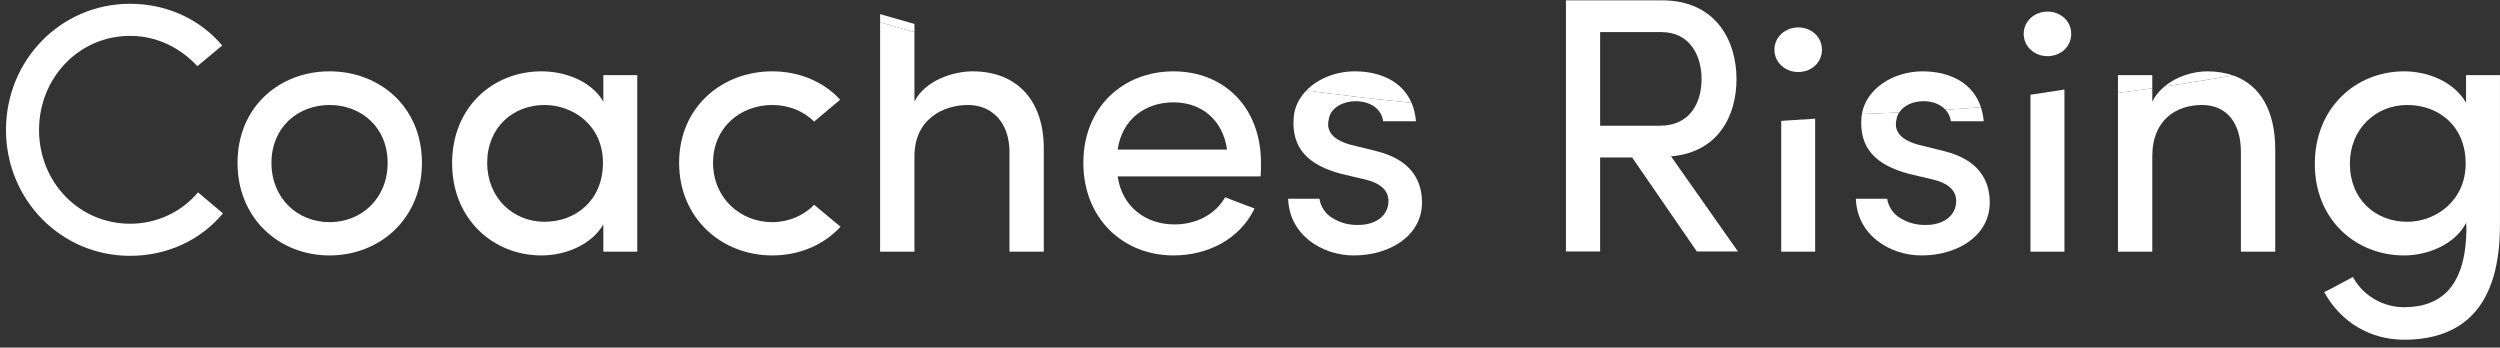 <?xml version="1.0" encoding="UTF-8"?>
<svg width="187px" height="26px" viewBox="0 0 187 26" version="1.1" xmlns="http://www.w3.org/2000/svg" xmlns:xlink="http://www.w3.org/1999/xlink">
    <rect x="0" y="0" width="187" height="26" fill="#333333" stroke="none"/>
    <!-- Generator: Sketch 54.1 (76490) - https://sketchapp.com -->
    <title>LOGO</title>
    <desc>Created with Sketch.</desc>
    <g id="Page-1" stroke="none" stroke-width="1" fill="none" fill-rule="evenodd">
        <g id="Desktop-HD" transform="translate(-41, -841)" fill="#FFFFFF">
            <g id="Group" transform="translate(0, 820)">
                <g id="LOGO" transform="translate(41, 21)">
                    <path d="M124.955,8.553 L124.943,8.553 L124.943,8.587 C124.947,8.576 124.952,8.566 124.955,8.553" id="Fill-2"></path>
                    <path d="M24.651,16.618 C22.281,16.618 20.306,14.865 20.306,12.178 C20.306,9.521 22.281,7.853 24.651,7.853 C27.02,7.853 28.995,9.521 28.995,12.178 C28.995,14.865 27.02,16.618 24.651,16.618 M24.651,5.336 C20.899,5.336 17.768,7.995 17.768,12.178 C17.768,16.363 20.899,19.107 24.651,19.107 C28.403,19.107 31.561,16.363 31.561,12.178 C31.561,7.995 28.403,5.336 24.651,5.336" id="Fill-4"></path>
                    <path d="M40.729,16.589 C38.359,16.589 36.441,14.78 36.441,12.179 C36.441,9.55 38.359,7.853 40.729,7.853 C42.844,7.853 45.101,9.351 45.101,12.179 C45.101,14.979 43.07,16.589 40.729,16.589 L40.729,16.589 Z M45.129,7.598 C44.255,6.1 42.336,5.336 40.502,5.336 C36.892,5.336 33.818,7.994 33.818,12.207 C33.818,16.391 36.892,19.107 40.502,19.107 C42.336,19.107 44.255,18.287 45.129,16.788 L45.129,18.824 L47.668,18.824 L47.668,5.619 L45.129,5.619 L45.129,7.598 Z" id="Fill-6"></path>
                    <path d="M57.765,16.618 C55.396,16.618 53.337,14.836 53.337,12.178 C53.337,9.521 55.396,7.853 57.765,7.853 C58.978,7.853 60.107,8.304 60.897,9.096 L62.843,7.458 C61.602,6.1 59.768,5.336 57.765,5.336 C54.014,5.336 50.798,7.995 50.798,12.178 C50.798,16.363 54.014,19.107 57.765,19.107 C59.797,19.107 61.63,18.315 62.871,16.958 L60.897,15.317 C60.107,16.137 58.978,16.618 57.765,16.618" id="Fill-8"></path>
                    <path d="M83.602,11.189 C83.913,8.984 85.605,7.655 87.777,7.655 C89.894,7.655 91.473,8.984 91.783,11.189 L83.602,11.189 Z M87.777,5.337 C84.025,5.337 81.035,7.995 81.035,12.179 C81.035,16.363 84.025,19.106 87.777,19.106 C90.317,19.106 92.714,17.92 93.842,15.599 C93.137,15.317 92.318,15.035 91.642,14.752 C90.908,16.054 89.442,16.788 87.862,16.788 C85.634,16.788 83.913,15.403 83.602,13.197 L94.294,13.197 C94.321,12.913 94.321,12.49 94.321,12.179 C94.321,7.995 91.528,5.337 87.777,5.337 L87.777,5.337 Z" id="Fill-10"></path>
                    <path d="M96.776,8.701 C96.549,11.132 97.904,12.349 100.301,12.999 L102.107,13.424 C103.066,13.65 103.885,14.129 103.856,15.091 C103.828,16.053 103.038,16.732 101.853,16.817 C101.006,16.873 100.33,16.703 99.766,16.364 C99.145,16.053 98.778,15.431 98.694,14.865 L96.353,14.865 C96.438,17.578 98.891,19.107 101.261,19.107 C103.997,19.107 106.366,17.607 106.366,15.148 C106.366,13.65 105.69,11.981 102.953,11.302 L101.006,10.822 C100.33,10.625 99.709,10.342 99.456,9.804 C99.314,9.493 99.314,9.182 99.427,8.758 C99.625,8.052 100.443,7.57 101.401,7.57 C102.418,7.57 103.319,8.078 103.461,9.069 L105.914,9.069 C105.871,8.547 105.754,8.09 105.582,7.687 C102.94,7.429 100.32,7.12 97.72,6.764 C97.194,7.305 96.85,7.968 96.776,8.701" id="Fill-12"></path>
                    <path d="M101.345,5.337 C99.898,5.337 98.571,5.889 97.719,6.764 C100.32,7.12 102.941,7.429 105.582,7.687 C104.862,6.018 103.14,5.337 101.345,5.337" id="Fill-14"></path>
                    <path d="M134.505,2.051 C133.546,2.051 132.727,2.758 132.727,3.719 C132.727,4.681 133.546,5.387 134.505,5.387 C135.492,5.387 136.282,4.681 136.282,3.719 C136.282,2.758 135.492,2.051 134.505,2.051" id="Fill-16"></path>
                    <path d="M139.243,8.701 C139.017,11.132 140.371,12.349 142.769,12.999 L144.574,13.424 C145.533,13.65 146.352,14.129 146.323,15.091 C146.295,16.053 145.505,16.732 144.321,16.817 C143.474,16.873 142.798,16.703 142.233,16.364 C141.613,16.053 141.246,15.431 141.161,14.865 L138.82,14.865 C138.905,17.578 141.358,19.107 143.728,19.107 C146.465,19.107 148.834,17.607 148.834,15.148 C148.834,13.65 148.157,11.981 145.421,11.302 L143.474,10.822 C142.798,10.625 142.176,10.342 141.923,9.804 C141.781,9.493 141.781,9.182 141.895,8.758 C141.93,8.632 141.99,8.518 142.061,8.408 C141.133,8.454 140.204,8.497 139.271,8.531 C139.262,8.587 139.249,8.643 139.243,8.701" id="Fill-18"></path>
                    <path d="M145.929,9.069 L148.382,9.069 C148.351,8.687 148.276,8.342 148.173,8.025 C147.293,8.094 146.408,8.152 145.524,8.209 C145.732,8.439 145.879,8.722 145.929,9.069" id="Fill-20"></path>
                    <path d="M143.813,5.337 C141.542,5.337 139.568,6.695 139.271,8.53 C140.203,8.497 141.133,8.454 142.061,8.409 C142.392,7.899 143.08,7.57 143.87,7.57 C144.529,7.57 145.137,7.788 145.523,8.209 C146.408,8.152 147.292,8.094 148.173,8.025 C147.55,6.109 145.725,5.337 143.813,5.337" id="Fill-22"></path>
                    <path d="M153.15,0.866 C152.191,0.866 151.372,1.573 151.372,2.534 C151.372,3.496 152.191,4.201 153.15,4.201 C154.137,4.201 154.927,3.496 154.927,2.534 C154.927,1.573 154.137,0.866 153.15,0.866" id="Fill-24"></path>
                    <path d="M160.991,7.598 L160.991,6.605 C160.139,6.727 159.281,6.837 158.424,6.949 L158.424,18.824 L160.991,18.824 L160.991,11.698 C160.991,8.899 162.852,7.853 164.714,7.853 C166.52,7.853 167.619,9.154 167.619,11.359 L167.619,18.824 L170.188,18.824 L170.188,11.189 C170.188,8.293 169.079,6.354 167.034,5.642 C165.333,5.939 163.624,6.214 161.906,6.467 C161.538,6.778 161.216,7.148 160.991,7.598" id="Fill-26"></path>
                    <path d="M161.906,6.467 C163.625,6.213 165.333,5.938 167.033,5.643 C166.462,5.445 165.823,5.336 165.11,5.336 C164.081,5.336 162.828,5.692 161.906,6.467" id="Fill-28"></path>
                    <path d="M160.991,5.619 L158.424,5.619 L158.424,6.948 C159.281,6.837 160.139,6.727 160.991,6.606 L160.991,5.619 Z" id="Fill-30"></path>
                    <path d="M180.059,16.589 C177.689,16.589 175.771,14.922 175.771,12.235 C175.771,9.663 177.689,7.853 180.059,7.853 C182.401,7.853 184.431,9.408 184.431,12.235 C184.431,15.035 182.174,16.589 180.059,16.589 L180.059,16.589 Z M184.459,7.683 C183.586,6.157 181.667,5.336 179.833,5.336 C176.223,5.336 173.148,8.051 173.148,12.264 C173.148,16.448 176.223,19.107 179.833,19.107 C181.667,19.107 183.669,18.23 184.459,16.674 C184.459,16.788 184.488,16.872 184.488,16.985 C184.488,21.368 182.654,22.979 179.804,22.979 C178.338,22.979 176.786,22.189 175.997,20.718 C175.658,20.888 174.191,21.708 173.853,21.849 C175.123,24.167 177.38,25.411 179.804,25.411 C184.15,25.411 186.998,23.036 186.998,16.816 L186.998,5.619 L184.459,5.619 L184.459,7.683 Z" id="Fill-32"></path>
                    <path d="M16.675,15.962 C15.052,17.909 12.578,19.136 9.73,19.136 C4.544,19.136 0.448,14.922 0.448,9.722 C0.448,4.497 4.544,0.283 9.73,0.283 C12.551,0.283 14.999,1.484 16.621,3.404 L14.76,4.95 C13.509,3.59 11.753,2.683 9.73,2.683 C5.901,2.683 2.92,5.83 2.92,9.722 C2.92,13.615 5.901,16.735 9.73,16.735 C11.78,16.735 13.589,15.829 14.814,14.39 L16.675,15.962 Z" id="Fill-34"></path>
                    <path d="M119.69,2.399 L119.69,9.405 L124.15,9.405 C126.434,9.405 127.278,7.66 127.278,5.916 C127.278,4.197 126.434,2.399 124.259,2.399 L119.69,2.399 Z M129.998,18.81 L126.924,18.81 L122.083,11.777 L119.69,11.777 L119.69,18.81 L117.133,18.81 L117.133,0.027 L124.339,0.027 C128.284,0.027 129.89,2.971 129.89,5.916 C129.89,8.696 128.501,11.394 124.993,11.695 L129.998,18.81 Z" id="Fill-36"></path>
                    <path d="M65.832,18.824 L68.4,18.824 L68.4,11.698 C68.4,8.871 70.6,7.852 72.406,7.852 C74.211,7.852 75.508,9.182 75.508,11.359 L75.508,18.824 L78.075,18.824 L78.075,11.189 C78.104,7.484 76.043,5.336 72.744,5.336 C71.305,5.336 69.19,6.016 68.4,7.598 L68.4,2.401 C67.541,2.163 66.686,1.915 65.832,1.665 L65.832,18.824 Z" id="Fill-38"></path>
                    <path d="M133.235,18.824 L135.775,18.824 L135.775,8.877 C134.928,8.938 134.081,8.992 133.235,9.042 L133.235,18.824 Z" id="Fill-40"></path>
                    <path d="M151.88,7.085 L151.88,18.824 L154.42,18.824 L154.42,6.696 C153.575,6.835 152.727,6.958 151.88,7.085" id="Fill-42"></path>
                    <path d="M65.832,1.057 L65.832,1.665 C66.686,1.916 67.541,2.163 68.4,2.401 L68.4,1.79 C67.542,1.551 66.686,1.307 65.832,1.057" id="Fill-44"></path>
                </g>
            </g>
        </g>
    </g>
</svg>